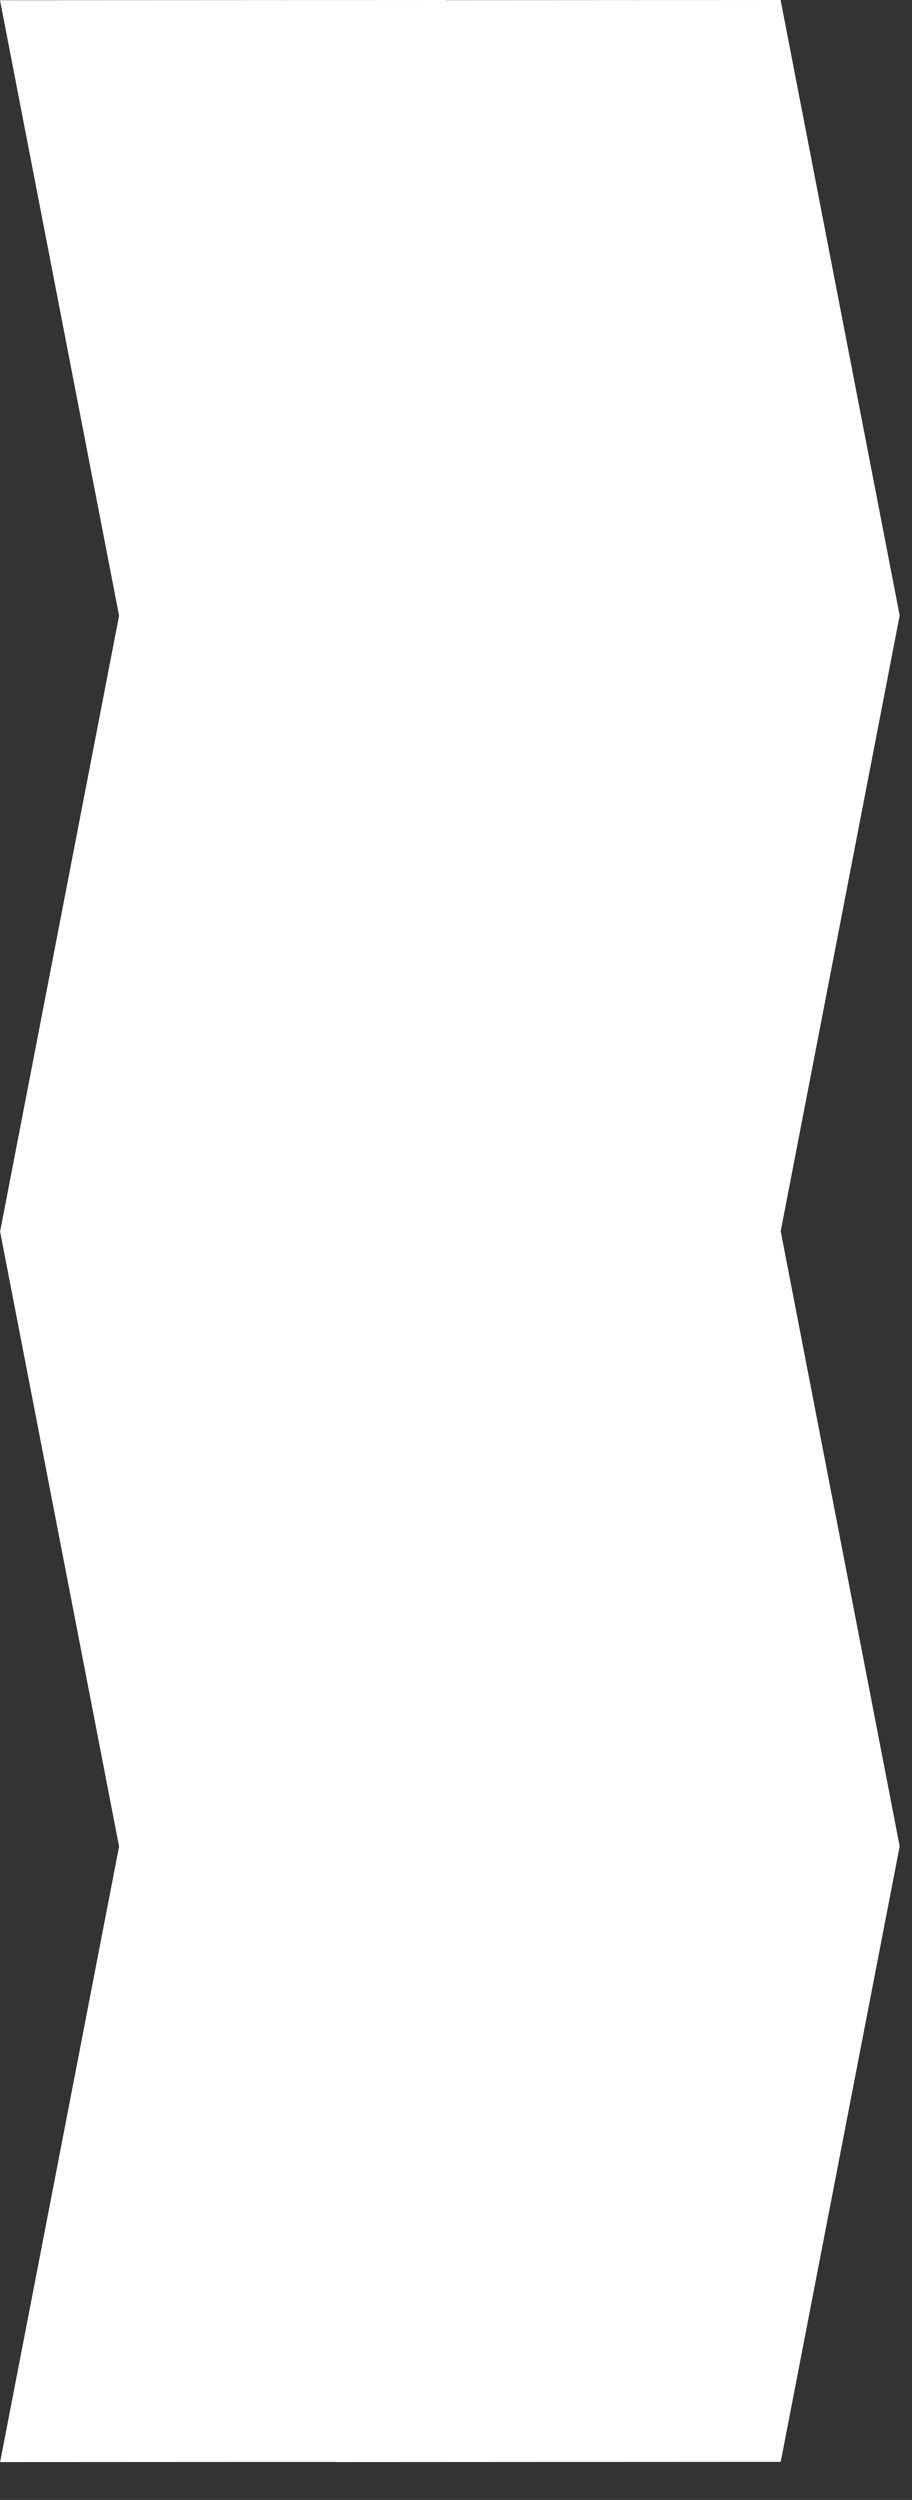 <?xml version="1.0" encoding="utf-8"?>
<svg xmlns="http://www.w3.org/2000/svg" fill="none" height="100%" overflow="visible" preserveAspectRatio="none" style="display: block;" viewBox="0 0 23 63" width="100%">
<rect x="0" y="0" width="23" height="63" fill="#333333" stroke="none"/>
<path d="M19.689 31.024L22.689 15.511L19.686 0L11.25 0.005L11.249 0L0 0.006L3.003 15.516L0.005 31.023H0L3.003 46.533L0.003 62.046L8.441 62.042L8.44 62.046L19.689 62.04L22.689 46.527L19.688 31.024H19.689Z" fill="white" id="Vector"/>
</svg>